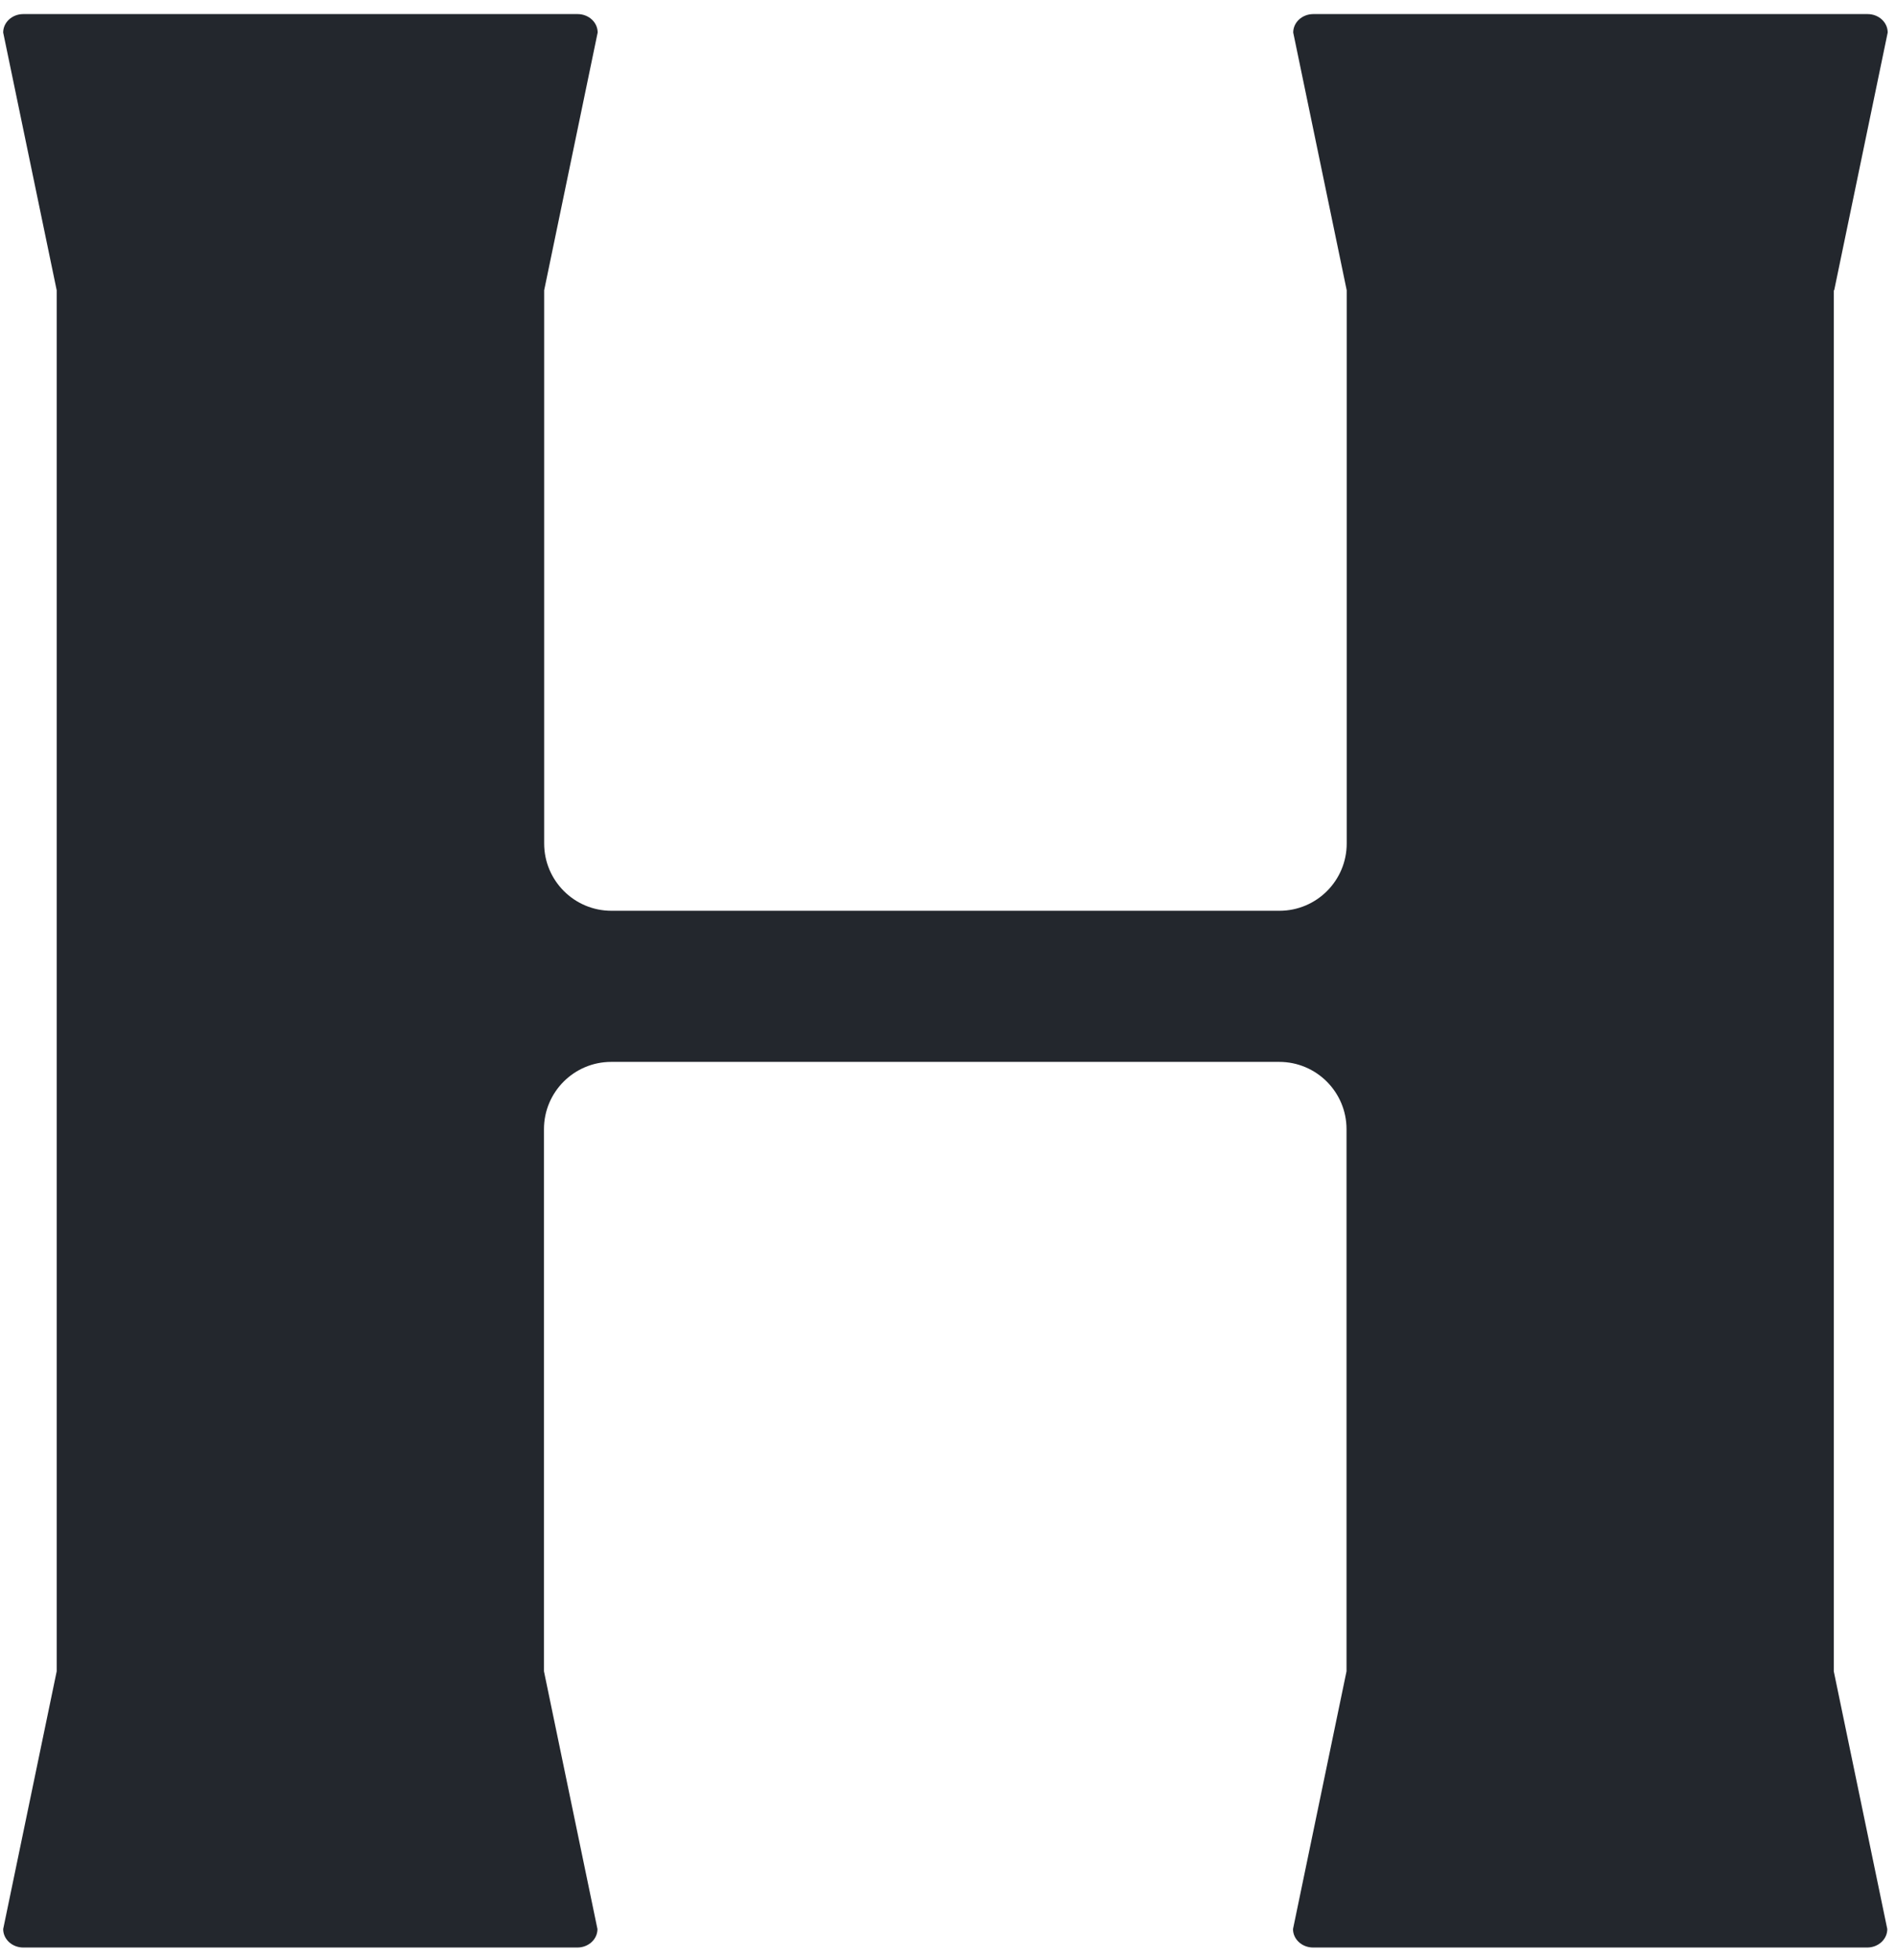 <svg width="121" height="125" viewBox="0 0 121 125" fill="none" xmlns="http://www.w3.org/2000/svg">
<path d="M117.056 18.515L120.47 2.075C120.47 1.421 119.895 0.898 119.188 0.898H83.813C83.107 0.898 82.531 1.421 82.531 2.075L85.945 18.515V53.803C85.945 56.17 84.022 58.093 81.654 58.093H39.019C36.651 58.093 34.728 56.17 34.728 53.803V18.515L38.142 2.075C38.142 1.421 37.567 0.898 36.86 0.898H1.485C0.779 0.898 0.203 1.421 0.203 2.075L3.618 18.515V106.603L0.203 123.044C0.203 123.698 0.779 124.221 1.485 124.221H36.847C37.553 124.221 38.129 123.698 38.129 123.044L34.715 106.603V72.022C34.715 69.655 36.638 67.732 39.006 67.732H81.641C84.009 67.732 85.933 69.655 85.933 72.022V106.603L82.518 123.044C82.518 123.698 83.094 124.221 83.8 124.221H119.162C119.868 124.221 120.444 123.698 120.444 123.044L117.029 106.603V18.515H117.056Z" fill="#23272D"/>
</svg>
